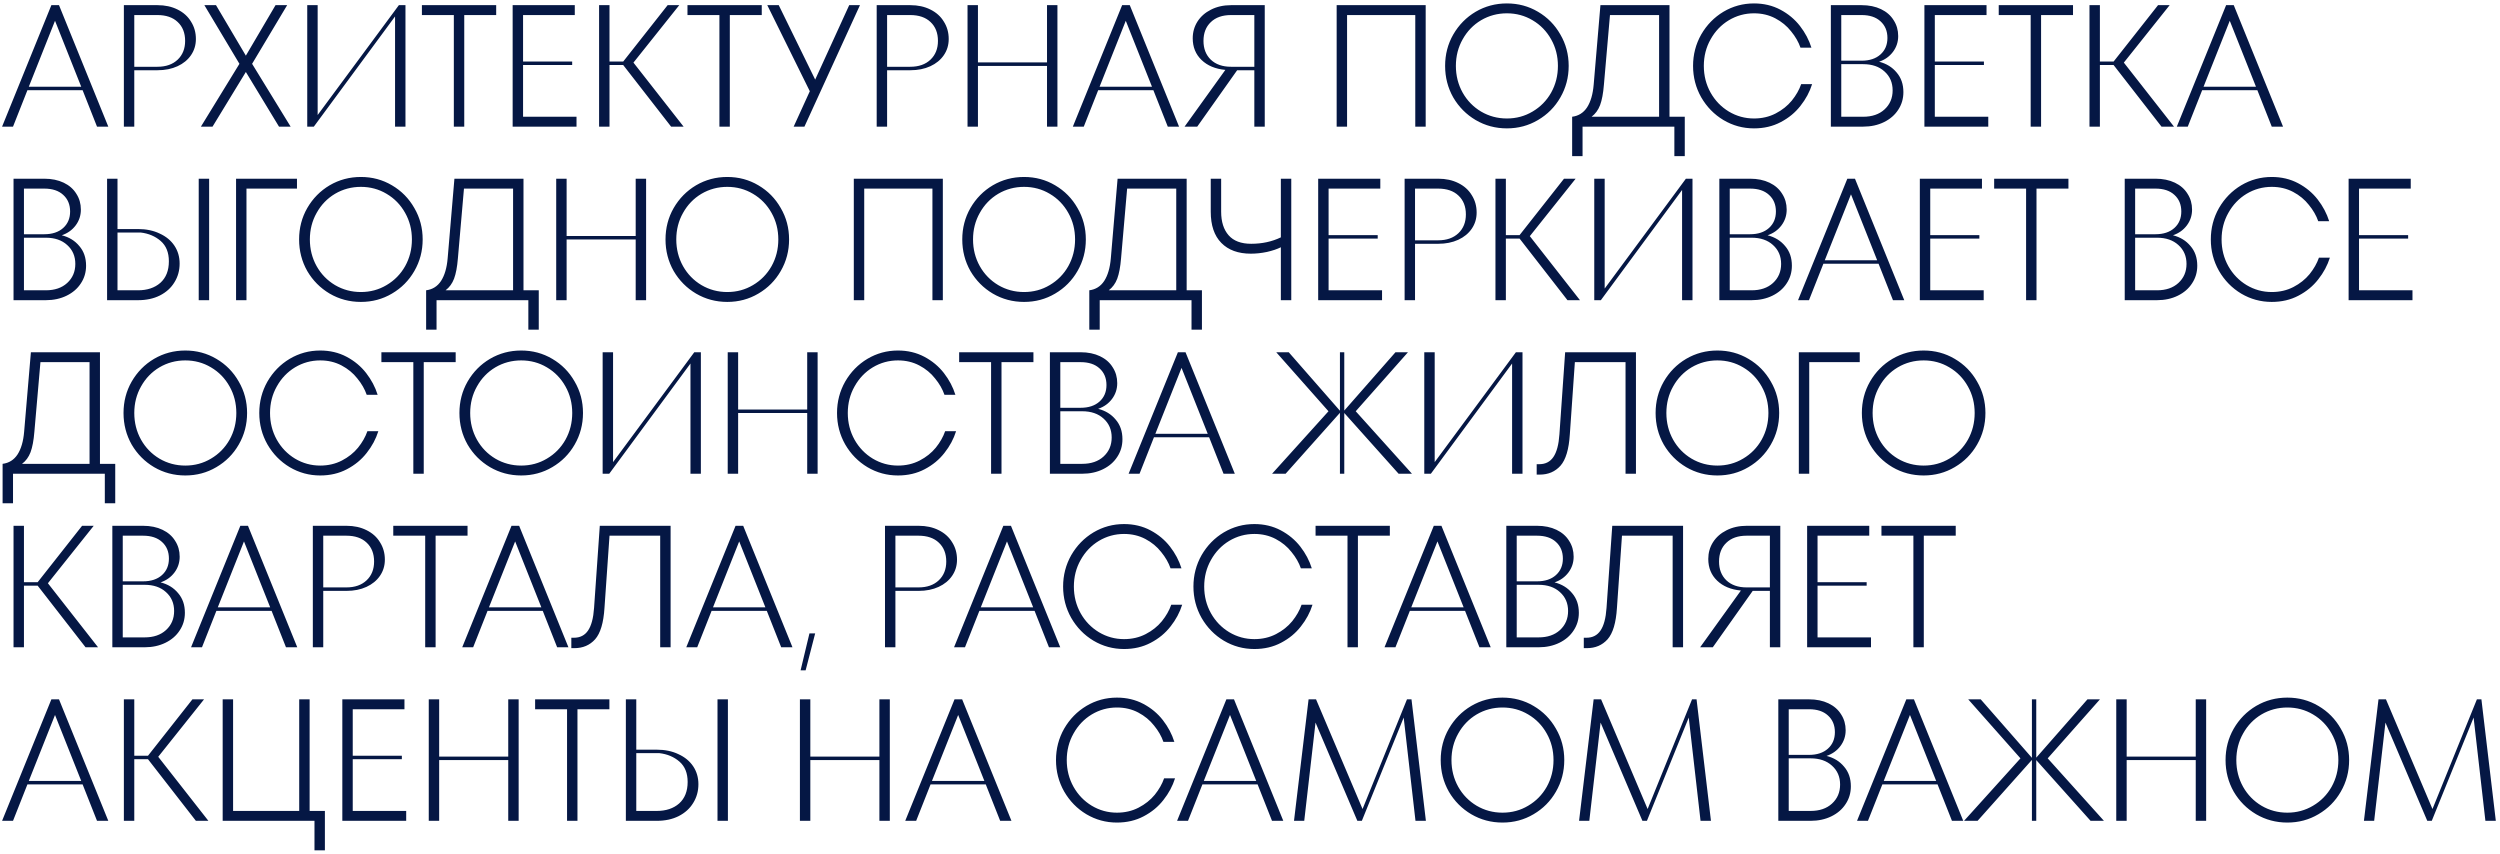 <?xml version="1.0" encoding="UTF-8"?> <svg xmlns="http://www.w3.org/2000/svg" width="533" height="182" viewBox="0 0 533 182" fill="none"><path d="M23.088 27H20.683L17.612 19.23H5.846L2.775 27H0.444L10.952 1.1H12.58L23.088 27ZM11.729 4.43L6.142 18.49H17.316L11.729 4.43ZM33.587 1.1C35.19 1.1 36.608 1.408 37.842 2.025C39.099 2.642 40.062 3.505 40.727 4.615C41.418 5.7 41.764 6.934 41.764 8.315C41.764 9.598 41.418 10.745 40.727 11.756C40.037 12.767 39.075 13.557 37.842 14.124C36.608 14.691 35.19 14.975 33.587 14.975H28.628V27H26.409V1.1H33.587ZM33.55 14.235C35.375 14.235 36.818 13.729 37.879 12.718C38.939 11.707 39.469 10.375 39.469 8.722C39.469 7.02 38.939 5.676 37.879 4.689C36.843 3.702 35.4 3.209 33.55 3.209H28.628V14.235H33.55ZM53.748 13.606L61.962 27H59.483L52.416 15.345L45.312 27H42.833L51.047 13.606L43.573 1.1H46.052L52.416 11.867L58.743 1.1H61.222L53.748 13.606ZM67.724 24.521L85.04 1.1H86.446V27H84.226V3.505L66.91 27H65.504V1.1H67.724V24.521ZM98.978 27H96.758V3.209H89.95V1.1H105.786V3.209H98.978V27ZM111.517 13.865V24.891H122.913V27H109.297V1.1H122.543V3.209H111.517V13.125H121.988V13.865H111.517ZM145.744 27H143.08L132.868 13.865H129.945V27H127.725V1.1H129.945V13.125H132.868L142.34 1.1H144.819L135.051 13.347L145.744 27ZM155.598 27H153.378V3.209H146.57V1.1H162.406V3.209H155.598V27ZM173.798 16.973L181.05 1.1H183.344L171.504 27H169.21L172.651 19.452L163.586 1.1H166.028L173.798 16.973ZM194.088 1.1C195.692 1.1 197.11 1.408 198.343 2.025C199.601 2.642 200.563 3.505 201.229 4.615C201.92 5.7 202.265 6.934 202.265 8.315C202.265 9.598 201.92 10.745 201.229 11.756C200.539 12.767 199.577 13.557 198.343 14.124C197.11 14.691 195.692 14.975 194.088 14.975H189.13V27H186.91V1.1H194.088ZM194.051 14.235C195.877 14.235 197.32 13.729 198.38 12.718C199.441 11.707 199.971 10.375 199.971 8.722C199.971 7.02 199.441 5.676 198.38 4.689C197.344 3.702 195.901 3.209 194.051 3.209H189.13V14.235H194.051ZM223.224 13.31V1.1H225.444V27H223.224V14.05H208.498V27H206.278V1.1H208.498V13.31H223.224ZM251.375 27H248.97L245.899 19.23H234.133L231.062 27H228.731L239.239 1.1H240.867L251.375 27ZM240.016 4.43L234.429 18.49H245.603L240.016 4.43ZM269.644 1.1V27H267.424V14.975H263.761L255.251 27H252.55L261.245 14.901C259.123 14.704 257.434 14.001 256.176 12.792C254.918 11.583 254.289 10.042 254.289 8.167C254.289 6.86 254.622 5.676 255.288 4.615C255.978 3.53 256.94 2.679 258.174 2.062C259.432 1.421 260.862 1.1 262.466 1.1H269.644ZM267.424 14.235V3.209H262.466C260.616 3.209 259.173 3.715 258.137 4.726C257.101 5.713 256.583 7.045 256.583 8.722C256.583 10.375 257.101 11.707 258.137 12.718C259.197 13.729 260.64 14.235 262.466 14.235H267.424ZM287.195 27H284.975V1.1H303.956V27H301.736V3.209H287.195V27ZM321.271 27.37C318.853 27.37 316.633 26.778 314.611 25.594C312.613 24.41 311.022 22.807 309.838 20.784C308.678 18.737 308.099 16.492 308.099 14.05C308.099 11.608 308.678 9.376 309.838 7.353C311.022 5.306 312.613 3.69 314.611 2.506C316.633 1.322 318.853 0.73 321.271 0.73C323.688 0.73 325.896 1.322 327.894 2.506C329.916 3.69 331.507 5.306 332.667 7.353C333.851 9.376 334.443 11.608 334.443 14.05C334.443 16.492 333.851 18.737 332.667 20.784C331.507 22.807 329.916 24.41 327.894 25.594C325.896 26.778 323.688 27.37 321.271 27.37ZM321.271 25.261C323.269 25.261 325.094 24.768 326.747 23.781C328.424 22.794 329.744 21.45 330.706 19.748C331.668 18.021 332.149 16.122 332.149 14.05C332.149 11.978 331.668 10.091 330.706 8.389C329.744 6.662 328.424 5.306 326.747 4.319C325.094 3.332 323.269 2.839 321.271 2.839C319.273 2.839 317.435 3.332 315.758 4.319C314.105 5.306 312.798 6.662 311.836 8.389C310.874 10.091 310.393 11.978 310.393 14.05C310.393 16.122 310.874 18.021 311.836 19.748C312.798 21.45 314.105 22.794 315.758 23.781C317.435 24.768 319.273 25.261 321.271 25.261ZM355.938 24.891H359.194V33.29H356.974V27H337.401V33.29H335.181V24.891C336.538 24.718 337.598 24.052 338.363 22.893C339.128 21.709 339.596 20.106 339.769 18.083L341.212 1.1H355.938V24.891ZM353.718 24.891V3.209H343.247L341.952 18.083C341.804 19.908 341.533 21.351 341.138 22.412C340.743 23.448 340.139 24.274 339.325 24.891H353.718ZM373.948 27.37C371.605 27.37 369.434 26.778 367.436 25.594C365.463 24.41 363.884 22.794 362.7 20.747C361.541 18.7 360.961 16.467 360.961 14.05C360.961 11.633 361.541 9.4 362.7 7.353C363.884 5.306 365.463 3.69 367.436 2.506C369.434 1.322 371.605 0.73 373.948 0.73C376.02 0.73 377.895 1.174 379.572 2.062C381.249 2.95 382.643 4.109 383.753 5.54C384.863 6.971 385.677 8.512 386.195 10.165H383.864C383.445 8.956 382.779 7.797 381.866 6.687C380.978 5.552 379.856 4.627 378.499 3.912C377.142 3.197 375.625 2.839 373.948 2.839C372.024 2.839 370.236 3.332 368.583 4.319C366.955 5.306 365.66 6.662 364.698 8.389C363.736 10.091 363.255 11.978 363.255 14.05C363.255 16.122 363.736 18.021 364.698 19.748C365.66 21.45 366.955 22.794 368.583 23.781C370.236 24.768 372.024 25.261 373.948 25.261C375.65 25.261 377.192 24.903 378.573 24.188C379.954 23.473 381.101 22.56 382.014 21.45C382.927 20.315 383.593 19.144 384.012 17.935H386.343C385.825 19.588 384.999 21.129 383.864 22.56C382.754 23.991 381.348 25.15 379.646 26.038C377.969 26.926 376.069 27.37 373.948 27.37ZM400.624 13.162C402.178 13.557 403.424 14.321 404.361 15.456C405.323 16.566 405.804 17.96 405.804 19.637C405.804 21.043 405.434 22.301 404.694 23.411C403.979 24.521 402.967 25.397 401.66 26.038C400.353 26.679 398.873 27 397.22 27H390.338V1.1H396.887C398.466 1.1 399.847 1.384 401.031 1.951C402.215 2.518 403.115 3.308 403.732 4.319C404.373 5.306 404.694 6.428 404.694 7.686C404.694 8.944 404.324 10.066 403.584 11.053C402.844 12.04 401.857 12.743 400.624 13.162ZM392.558 3.209V12.94H396.887C398.589 12.94 399.933 12.496 400.92 11.608C401.907 10.72 402.4 9.548 402.4 8.093C402.4 6.613 401.907 5.429 400.92 4.541C399.958 3.653 398.614 3.209 396.887 3.209H392.558ZM397.22 24.891C399.119 24.891 400.636 24.373 401.771 23.337C402.93 22.276 403.51 20.92 403.51 19.267C403.51 17.614 402.93 16.27 401.771 15.234C400.636 14.198 399.119 13.68 397.22 13.68H392.558V24.891H397.22ZM412.503 13.865V24.891H423.899V27H410.283V1.1H423.529V3.209H412.503V13.125H422.974V13.865H412.503ZM435.158 27H432.938V3.209H426.13V1.1H441.966V3.209H435.158V27ZM463.496 27H460.832L450.62 13.865H447.697V27H445.477V1.1H447.697V13.125H450.62L460.092 1.1H462.571L452.803 13.347L463.496 27ZM486.744 27H484.339L481.268 19.23H469.502L466.431 27H464.1L474.608 1.1H476.236L486.744 27ZM475.385 4.43L469.798 18.49H480.972L475.385 4.43ZM13.172 50.162C14.726 50.557 15.972 51.321 16.909 52.456C17.871 53.566 18.352 54.96 18.352 56.637C18.352 58.043 17.982 59.301 17.242 60.411C16.527 61.521 15.515 62.397 14.208 63.038C12.901 63.679 11.421 64 9.768 64H2.886V38.1H9.435C11.014 38.1 12.395 38.384 13.579 38.951C14.763 39.518 15.663 40.308 16.28 41.319C16.921 42.306 17.242 43.428 17.242 44.686C17.242 45.944 16.872 47.066 16.132 48.053C15.392 49.04 14.405 49.743 13.172 50.162ZM5.106 40.209V49.94H9.435C11.137 49.94 12.481 49.496 13.468 48.608C14.455 47.72 14.948 46.548 14.948 45.093C14.948 43.613 14.455 42.429 13.468 41.541C12.506 40.653 11.162 40.209 9.435 40.209H5.106ZM9.768 61.891C11.667 61.891 13.184 61.373 14.319 60.337C15.478 59.276 16.058 57.92 16.058 56.267C16.058 54.614 15.478 53.27 14.319 52.234C13.184 51.198 11.667 50.68 9.768 50.68H5.106V61.891H9.768ZM29.417 48.83C31.169 48.83 32.71 49.151 34.042 49.792C35.399 50.409 36.447 51.272 37.187 52.382C37.927 53.492 38.297 54.762 38.297 56.193C38.297 57.673 37.927 59.005 37.187 60.189C36.472 61.373 35.436 62.31 34.079 63.001C32.747 63.667 31.193 64 29.417 64H22.831V38.1H25.051V48.83H29.417ZM42.367 64V38.1H44.587V64H42.367ZM29.417 61.891C31.391 61.891 32.982 61.361 34.19 60.3C35.399 59.215 36.003 57.685 36.003 55.712C36.003 53.837 35.424 52.394 34.264 51.383C33.105 50.372 31.674 49.767 29.972 49.57H25.051V61.891H29.417ZM52.548 64H50.328V38.1H63.315V40.209H52.548V64ZM76.941 64.37C74.523 64.37 72.303 63.778 70.281 62.594C68.283 61.41 66.692 59.807 65.508 57.784C64.348 55.737 63.769 53.492 63.769 51.05C63.769 48.608 64.348 46.376 65.508 44.353C66.692 42.306 68.283 40.69 70.281 39.506C72.303 38.322 74.523 37.73 76.941 37.73C79.358 37.73 81.566 38.322 83.564 39.506C85.586 40.69 87.177 42.306 88.337 44.353C89.521 46.376 90.113 48.608 90.113 51.05C90.113 53.492 89.521 55.737 88.337 57.784C87.177 59.807 85.586 61.41 83.564 62.594C81.566 63.778 79.358 64.37 76.941 64.37ZM76.941 62.261C78.939 62.261 80.764 61.768 82.417 60.781C84.094 59.794 85.414 58.45 86.376 56.748C87.338 55.021 87.819 53.122 87.819 51.05C87.819 48.978 87.338 47.091 86.376 45.389C85.414 43.662 84.094 42.306 82.417 41.319C80.764 40.332 78.939 39.839 76.941 39.839C74.943 39.839 73.105 40.332 71.428 41.319C69.775 42.306 68.468 43.662 67.506 45.389C66.544 47.091 66.063 48.978 66.063 51.05C66.063 53.122 66.544 55.021 67.506 56.748C68.468 58.45 69.775 59.794 71.428 60.781C73.105 61.768 74.943 62.261 76.941 62.261ZM111.608 61.891H114.864V70.29H112.644V64H93.071V70.29H90.851V61.891C92.208 61.718 93.268 61.052 94.033 59.893C94.798 58.709 95.266 57.106 95.439 55.083L96.882 38.1H111.608V61.891ZM109.388 61.891V40.209H98.917L97.622 55.083C97.474 56.908 97.203 58.351 96.808 59.412C96.413 60.448 95.809 61.274 94.995 61.891H109.388ZM135.529 50.31V38.1H137.749V64H135.529V51.05H120.803V64H118.583V38.1H120.803V50.31H135.529ZM155.06 64.37C152.642 64.37 150.422 63.778 148.4 62.594C146.402 61.41 144.811 59.807 143.627 57.784C142.467 55.737 141.888 53.492 141.888 51.05C141.888 48.608 142.467 46.376 143.627 44.353C144.811 42.306 146.402 40.69 148.4 39.506C150.422 38.322 152.642 37.73 155.06 37.73C157.477 37.73 159.685 38.322 161.683 39.506C163.705 40.69 165.296 42.306 166.456 44.353C167.64 46.376 168.232 48.608 168.232 51.05C168.232 53.492 167.64 55.737 166.456 57.784C165.296 59.807 163.705 61.41 161.683 62.594C159.685 63.778 157.477 64.37 155.06 64.37ZM155.06 62.261C157.058 62.261 158.883 61.768 160.536 60.781C162.213 59.794 163.533 58.45 164.495 56.748C165.457 55.021 165.938 53.122 165.938 51.05C165.938 48.978 165.457 47.091 164.495 45.389C163.533 43.662 162.213 42.306 160.536 41.319C158.883 40.332 157.058 39.839 155.06 39.839C153.062 39.839 151.224 40.332 149.547 41.319C147.894 42.306 146.587 43.662 145.625 45.389C144.663 47.091 144.182 48.978 144.182 51.05C144.182 53.122 144.663 55.021 145.625 56.748C146.587 58.45 147.894 59.794 149.547 60.781C151.224 61.768 153.062 62.261 155.06 62.261ZM184.252 64H182.032V38.1H201.013V64H198.793V40.209H184.252V64ZM218.328 64.37C215.911 64.37 213.691 63.778 211.668 62.594C209.67 61.41 208.079 59.807 206.895 57.784C205.736 55.737 205.156 53.492 205.156 51.05C205.156 48.608 205.736 46.376 206.895 44.353C208.079 42.306 209.67 40.69 211.668 39.506C213.691 38.322 215.911 37.73 218.328 37.73C220.746 37.73 222.953 38.322 224.951 39.506C226.974 40.69 228.565 42.306 229.724 44.353C230.908 46.376 231.5 48.608 231.5 51.05C231.5 53.492 230.908 55.737 229.724 57.784C228.565 59.807 226.974 61.41 224.951 62.594C222.953 63.778 220.746 64.37 218.328 64.37ZM218.328 62.261C220.326 62.261 222.152 61.768 223.804 60.781C225.482 59.794 226.801 58.45 227.763 56.748C228.725 55.021 229.206 53.122 229.206 51.05C229.206 48.978 228.725 47.091 227.763 45.389C226.801 43.662 225.482 42.306 223.804 41.319C222.152 40.332 220.326 39.839 218.328 39.839C216.33 39.839 214.493 40.332 212.815 41.319C211.163 42.306 209.855 43.662 208.893 45.389C207.931 47.091 207.45 48.978 207.45 51.05C207.45 53.122 207.931 55.021 208.893 56.748C209.855 58.45 211.163 59.794 212.815 60.781C214.493 61.768 216.33 62.261 218.328 62.261ZM252.996 61.891H256.252V70.29H254.032V64H234.459V70.29H232.239V61.891C233.595 61.718 234.656 61.052 235.421 59.893C236.185 58.709 236.654 57.106 236.827 55.083L238.27 38.1H252.996V61.891ZM250.776 61.891V40.209H240.305L239.01 55.083C238.862 56.908 238.59 58.351 238.196 59.412C237.801 60.448 237.197 61.274 236.383 61.891H250.776ZM273.078 38.1H275.298V64H273.078V52.715C272.288 53.11 271.302 53.443 270.118 53.714C268.934 53.961 267.787 54.084 266.677 54.084C263.988 54.084 261.891 53.319 260.387 51.79C258.882 50.261 258.13 48.041 258.13 45.13V38.1H260.35V45.13C260.35 47.276 260.88 48.953 261.941 50.162C263.001 51.371 264.605 51.975 266.751 51.975C269.069 51.975 271.178 51.519 273.078 50.606V38.1ZM283.256 50.865V61.891H294.652V64H281.036V38.1H294.282V40.209H283.256V50.125H293.727V50.865H283.256ZM306.642 38.1C308.245 38.1 309.664 38.408 310.897 39.025C312.155 39.642 313.117 40.505 313.783 41.615C314.474 42.7 314.819 43.934 314.819 45.315C314.819 46.598 314.474 47.745 313.783 48.756C313.092 49.767 312.13 50.557 310.897 51.124C309.664 51.691 308.245 51.975 306.642 51.975H301.684V64H299.464V38.1H306.642ZM306.605 51.235C308.43 51.235 309.873 50.729 310.934 49.718C311.995 48.707 312.525 47.375 312.525 45.722C312.525 44.02 311.995 42.676 310.934 41.689C309.898 40.702 308.455 40.209 306.605 40.209H301.684V51.235H306.605ZM336.85 64H334.186L323.974 50.865H321.051V64H318.831V38.1H321.051V50.125H323.974L333.446 38.1H335.925L326.157 50.347L336.85 64ZM342.117 61.521L359.433 38.1H360.839V64H358.619V40.505L341.303 64H339.897V38.1H342.117V61.521ZM376.849 50.162C378.403 50.557 379.648 51.321 380.586 52.456C381.548 53.566 382.029 54.96 382.029 56.637C382.029 58.043 381.659 59.301 380.919 60.411C380.203 61.521 379.192 62.397 377.885 63.038C376.577 63.679 375.097 64 373.445 64H366.563V38.1H373.112C374.69 38.1 376.072 38.384 377.256 38.951C378.44 39.518 379.34 40.308 379.957 41.319C380.598 42.306 380.919 43.428 380.919 44.686C380.919 45.944 380.549 47.066 379.809 48.053C379.069 49.04 378.082 49.743 376.849 50.162ZM368.783 40.209V49.94H373.112C374.814 49.94 376.158 49.496 377.145 48.608C378.131 47.72 378.625 46.548 378.625 45.093C378.625 43.613 378.131 42.429 377.145 41.541C376.183 40.653 374.838 40.209 373.112 40.209H368.783ZM373.445 61.891C375.344 61.891 376.861 61.373 377.996 60.337C379.155 59.276 379.735 57.92 379.735 56.267C379.735 54.614 379.155 53.27 377.996 52.234C376.861 51.198 375.344 50.68 373.445 50.68H368.783V61.891H373.445ZM405.987 64H403.582L400.511 56.23H388.745L385.674 64H383.343L393.851 38.1H395.479L405.987 64ZM394.628 41.43L389.041 55.49H400.215L394.628 41.43ZM411.528 50.865V61.891H422.924V64H409.308V38.1H422.554V40.209H411.528V50.125H421.999V50.865H411.528ZM434.182 64H431.962V40.209H425.154V38.1H440.99V40.209H434.182V64ZM463.278 50.162C464.832 50.557 466.078 51.321 467.015 52.456C467.977 53.566 468.458 54.96 468.458 56.637C468.458 58.043 468.088 59.301 467.348 60.411C466.633 61.521 465.622 62.397 464.314 63.038C463.007 63.679 461.527 64 459.874 64H452.992V38.1H459.541C461.12 38.1 462.501 38.384 463.685 38.951C464.869 39.518 465.77 40.308 466.386 41.319C467.028 42.306 467.348 43.428 467.348 44.686C467.348 45.944 466.978 47.066 466.238 48.053C465.498 49.04 464.512 49.743 463.278 50.162ZM455.212 40.209V49.94H459.541C461.243 49.94 462.588 49.496 463.574 48.608C464.561 47.72 465.054 46.548 465.054 45.093C465.054 43.613 464.561 42.429 463.574 41.541C462.612 40.653 461.268 40.209 459.541 40.209H455.212ZM459.874 61.891C461.774 61.891 463.291 61.373 464.425 60.337C465.585 59.276 466.164 57.92 466.164 56.267C466.164 54.614 465.585 53.27 464.425 52.234C463.291 51.198 461.774 50.68 459.874 50.68H455.212V61.891H459.874ZM484.334 64.37C481.99 64.37 479.82 63.778 477.822 62.594C475.848 61.41 474.27 59.794 473.086 57.747C471.926 55.7 471.347 53.467 471.347 51.05C471.347 48.633 471.926 46.4 473.086 44.353C474.27 42.306 475.848 40.69 477.822 39.506C479.82 38.322 481.99 37.73 484.334 37.73C486.406 37.73 488.28 38.174 489.958 39.062C491.635 39.95 493.029 41.109 494.139 42.54C495.249 43.971 496.063 45.512 496.581 47.165H494.25C493.83 45.956 493.164 44.797 492.252 43.687C491.364 42.552 490.241 41.627 488.885 40.912C487.528 40.197 486.011 39.839 484.334 39.839C482.41 39.839 480.621 40.332 478.969 41.319C477.341 42.306 476.046 43.662 475.084 45.389C474.122 47.091 473.641 48.978 473.641 51.05C473.641 53.122 474.122 55.021 475.084 56.748C476.046 58.45 477.341 59.794 478.969 60.781C480.621 61.768 482.41 62.261 484.334 62.261C486.036 62.261 487.577 61.903 488.959 61.188C490.34 60.473 491.487 59.56 492.4 58.45C493.312 57.315 493.978 56.144 494.398 54.935H496.729C496.211 56.588 495.384 58.129 494.25 59.56C493.14 60.991 491.734 62.15 490.032 63.038C488.354 63.926 486.455 64.37 484.334 64.37ZM502.944 50.865V61.891H514.34V64H500.724V38.1H513.97V40.209H502.944V50.125H513.415V50.865H502.944ZM21.312 98.891H24.568V107.29H22.348V101H2.775V107.29H0.555V98.891C1.912 98.718 2.972 98.052 3.737 96.893C4.502 95.709 4.97 94.106 5.143 92.083L6.586 75.1H21.312V98.891ZM19.092 98.891V77.209H8.621L7.326 92.083C7.178 93.908 6.907 95.351 6.512 96.412C6.117 97.448 5.513 98.274 4.699 98.891H19.092ZM39.507 101.37C37.09 101.37 34.87 100.778 32.847 99.594C30.849 98.41 29.258 96.807 28.074 94.784C26.915 92.737 26.335 90.492 26.335 88.05C26.335 85.608 26.915 83.376 28.074 81.353C29.258 79.306 30.849 77.69 32.847 76.506C34.87 75.322 37.09 74.73 39.507 74.73C41.924 74.73 44.132 75.322 46.13 76.506C48.153 77.69 49.744 79.306 50.903 81.353C52.087 83.376 52.679 85.608 52.679 88.05C52.679 90.492 52.087 92.737 50.903 94.784C49.744 96.807 48.153 98.41 46.13 99.594C44.132 100.778 41.924 101.37 39.507 101.37ZM39.507 99.261C41.505 99.261 43.33 98.768 44.983 97.781C46.66 96.794 47.98 95.45 48.942 93.748C49.904 92.021 50.385 90.122 50.385 88.05C50.385 85.978 49.904 84.091 48.942 82.389C47.98 80.662 46.66 79.306 44.983 78.319C43.33 77.332 41.505 76.839 39.507 76.839C37.509 76.839 35.671 77.332 33.994 78.319C32.341 79.306 31.034 80.662 30.072 82.389C29.11 84.091 28.629 85.978 28.629 88.05C28.629 90.122 29.11 92.021 30.072 93.748C31.034 95.45 32.341 96.794 33.994 97.781C35.671 98.768 37.509 99.261 39.507 99.261ZM68.264 101.37C65.921 101.37 63.75 100.778 61.752 99.594C59.779 98.41 58.2 96.794 57.016 94.747C55.857 92.7 55.277 90.467 55.277 88.05C55.277 85.633 55.857 83.4 57.016 81.353C58.2 79.306 59.779 77.69 61.752 76.506C63.75 75.322 65.921 74.73 68.264 74.73C70.336 74.73 72.211 75.174 73.888 76.062C75.566 76.95 76.959 78.109 78.069 79.54C79.179 80.971 79.993 82.512 80.511 84.165H78.18C77.761 82.956 77.095 81.797 76.182 80.687C75.294 79.552 74.172 78.627 72.815 77.912C71.459 77.197 69.942 76.839 68.264 76.839C66.34 76.839 64.552 77.332 62.899 78.319C61.271 79.306 59.976 80.662 59.014 82.389C58.052 84.091 57.571 85.978 57.571 88.05C57.571 90.122 58.052 92.021 59.014 93.748C59.976 95.45 61.271 96.794 62.899 97.781C64.552 98.768 66.34 99.261 68.264 99.261C69.966 99.261 71.508 98.903 72.889 98.188C74.271 97.473 75.418 96.56 76.33 95.45C77.243 94.315 77.909 93.144 78.328 91.935H80.659C80.141 93.588 79.315 95.129 78.18 96.56C77.07 97.991 75.664 99.15 73.962 100.038C72.285 100.926 70.386 101.37 68.264 101.37ZM90.342 101H88.122V77.209H81.314V75.1H97.15V77.209H90.342V101ZM111.122 101.37C108.705 101.37 106.485 100.778 104.462 99.594C102.464 98.41 100.873 96.807 99.689 94.784C98.53 92.737 97.95 90.492 97.95 88.05C97.95 85.608 98.53 83.376 99.689 81.353C100.873 79.306 102.464 77.69 104.462 76.506C106.485 75.322 108.705 74.73 111.122 74.73C113.54 74.73 115.747 75.322 117.745 76.506C119.768 77.69 121.359 79.306 122.518 81.353C123.702 83.376 124.294 85.608 124.294 88.05C124.294 90.492 123.702 92.737 122.518 94.784C121.359 96.807 119.768 98.41 117.745 99.594C115.747 100.778 113.54 101.37 111.122 101.37ZM111.122 99.261C113.12 99.261 114.946 98.768 116.598 97.781C118.276 96.794 119.595 95.45 120.557 93.748C121.519 92.021 122 90.122 122 88.05C122 85.978 121.519 84.091 120.557 82.389C119.595 80.662 118.276 79.306 116.598 78.319C114.946 77.332 113.12 76.839 111.122 76.839C109.124 76.839 107.287 77.332 105.609 78.319C103.957 79.306 102.649 80.662 101.687 82.389C100.725 84.091 100.244 85.978 100.244 88.05C100.244 90.122 100.725 92.021 101.687 93.748C102.649 95.45 103.957 96.794 105.609 97.781C107.287 98.768 109.124 99.261 111.122 99.261ZM130.704 98.521L148.02 75.1H149.426V101H147.206V77.505L129.89 101H128.484V75.1H130.704V98.521ZM172.096 87.31V75.1H174.316V101H172.096V88.05H157.37V101H155.15V75.1H157.37V87.31H172.096ZM191.441 101.37C189.098 101.37 186.927 100.778 184.929 99.594C182.956 98.41 181.377 96.794 180.193 94.747C179.034 92.7 178.454 90.467 178.454 88.05C178.454 85.633 179.034 83.4 180.193 81.353C181.377 79.306 182.956 77.69 184.929 76.506C186.927 75.322 189.098 74.73 191.441 74.73C193.513 74.73 195.388 75.174 197.065 76.062C198.743 76.95 200.136 78.109 201.246 79.54C202.356 80.971 203.17 82.512 203.688 84.165H201.357C200.938 82.956 200.272 81.797 199.359 80.687C198.471 79.552 197.349 78.627 195.992 77.912C194.636 77.197 193.119 76.839 191.441 76.839C189.517 76.839 187.729 77.332 186.076 78.319C184.448 79.306 183.153 80.662 182.191 82.389C181.229 84.091 180.748 85.978 180.748 88.05C180.748 90.122 181.229 92.021 182.191 93.748C183.153 95.45 184.448 96.794 186.076 97.781C187.729 98.768 189.517 99.261 191.441 99.261C193.143 99.261 194.685 98.903 196.066 98.188C197.448 97.473 198.595 96.56 199.507 95.45C200.42 94.315 201.086 93.144 201.505 91.935H203.836C203.318 93.588 202.492 95.129 201.357 96.56C200.247 97.991 198.841 99.15 197.139 100.038C195.462 100.926 193.563 101.37 191.441 101.37ZM213.519 101H211.299V77.209H204.491V75.1H220.327V77.209H213.519V101ZM234.124 87.162C235.678 87.557 236.924 88.321 237.861 89.456C238.823 90.566 239.304 91.96 239.304 93.637C239.304 95.043 238.934 96.301 238.194 97.411C237.479 98.521 236.467 99.397 235.16 100.038C233.853 100.679 232.373 101 230.72 101H223.838V75.1H230.387C231.966 75.1 233.347 75.384 234.531 75.951C235.715 76.518 236.615 77.308 237.232 78.319C237.873 79.306 238.194 80.428 238.194 81.686C238.194 82.944 237.824 84.066 237.084 85.053C236.344 86.04 235.357 86.743 234.124 87.162ZM226.058 77.209V86.94H230.387C232.089 86.94 233.433 86.496 234.42 85.608C235.407 84.72 235.9 83.548 235.9 82.093C235.9 80.613 235.407 79.429 234.42 78.541C233.458 77.653 232.114 77.209 230.387 77.209H226.058ZM230.72 98.891C232.619 98.891 234.136 98.373 235.271 97.337C236.43 96.276 237.01 94.92 237.01 93.267C237.01 91.614 236.43 90.27 235.271 89.234C234.136 88.198 232.619 87.68 230.72 87.68H226.058V98.891H230.72ZM263.263 101H260.858L257.787 93.23H246.021L242.95 101H240.619L251.127 75.1H252.755L263.263 101ZM251.904 78.43L246.317 92.49H257.491L251.904 78.43ZM289.041 87.68L301.029 101H298.18L286.599 88.05V101H285.674V88.013L274.093 101H271.207L283.232 87.68L272.095 75.1H274.759L285.674 87.569V75.1H286.599V87.532L297.514 75.1H300.178L289.041 87.68ZM305.876 98.521L323.192 75.1H324.598V101H322.378V77.505L305.062 101H303.656V75.1H305.876V98.521ZM333.689 75.1H348.785V101H346.565V77.209H335.761L334.688 92.601C334.49 95.783 333.824 98.015 332.69 99.298C331.555 100.556 330.087 101.185 328.287 101.185H327.621V98.965H328.176C329.483 98.965 330.482 98.459 331.173 97.448C331.888 96.412 332.32 94.796 332.468 92.601L333.689 75.1ZM366.148 101.37C363.73 101.37 361.51 100.778 359.488 99.594C357.49 98.41 355.899 96.807 354.715 94.784C353.555 92.737 352.976 90.492 352.976 88.05C352.976 85.608 353.555 83.376 354.715 81.353C355.899 79.306 357.49 77.69 359.488 76.506C361.51 75.322 363.73 74.73 366.148 74.73C368.565 74.73 370.773 75.322 372.771 76.506C374.793 77.69 376.384 79.306 377.544 81.353C378.728 83.376 379.32 85.608 379.32 88.05C379.32 90.492 378.728 92.737 377.544 94.784C376.384 96.807 374.793 98.41 372.771 99.594C370.773 100.778 368.565 101.37 366.148 101.37ZM366.148 99.261C368.146 99.261 369.971 98.768 371.624 97.781C373.301 96.794 374.621 95.45 375.583 93.748C376.545 92.021 377.026 90.122 377.026 88.05C377.026 85.978 376.545 84.091 375.583 82.389C374.621 80.662 373.301 79.306 371.624 78.319C369.971 77.332 368.146 76.839 366.148 76.839C364.15 76.839 362.312 77.332 360.635 78.319C358.982 79.306 357.675 80.662 356.713 82.389C355.751 84.091 355.27 85.978 355.27 88.05C355.27 90.122 355.751 92.021 356.713 93.748C357.675 95.45 358.982 96.794 360.635 97.781C362.312 98.768 364.15 99.261 366.148 99.261ZM385.729 101H383.509V75.1H396.496V77.209H385.729V101ZM410.121 101.37C407.704 101.37 405.484 100.778 403.461 99.594C401.463 98.41 399.872 96.807 398.688 94.784C397.529 92.737 396.949 90.492 396.949 88.05C396.949 85.608 397.529 83.376 398.688 81.353C399.872 79.306 401.463 77.69 403.461 76.506C405.484 75.322 407.704 74.73 410.121 74.73C412.539 74.73 414.746 75.322 416.744 76.506C418.767 77.69 420.358 79.306 421.517 81.353C422.701 83.376 423.293 85.608 423.293 88.05C423.293 90.492 422.701 92.737 421.517 94.784C420.358 96.807 418.767 98.41 416.744 99.594C414.746 100.778 412.539 101.37 410.121 101.37ZM410.121 99.261C412.119 99.261 413.945 98.768 415.597 97.781C417.275 96.794 418.594 95.45 419.556 93.748C420.518 92.021 420.999 90.122 420.999 88.05C420.999 85.978 420.518 84.091 419.556 82.389C418.594 80.662 417.275 79.306 415.597 78.319C413.945 77.332 412.119 76.839 410.121 76.839C408.123 76.839 406.286 77.332 404.608 78.319C402.956 79.306 401.648 80.662 400.686 82.389C399.724 84.091 399.243 85.978 399.243 88.05C399.243 90.122 399.724 92.021 400.686 93.748C401.648 95.45 402.956 96.794 404.608 97.781C406.286 98.768 408.123 99.261 410.121 99.261ZM20.905 138H18.241L8.029 124.865H5.106V138H2.886V112.1H5.106V124.125H8.029L17.501 112.1H19.98L10.212 124.347L20.905 138ZM34.237 124.162C35.791 124.557 37.037 125.321 37.974 126.456C38.936 127.566 39.417 128.96 39.417 130.637C39.417 132.043 39.047 133.301 38.307 134.411C37.592 135.521 36.581 136.397 35.273 137.038C33.966 137.679 32.486 138 30.833 138H23.951V112.1H30.5C32.079 112.1 33.46 112.384 34.644 112.951C35.828 113.518 36.729 114.308 37.345 115.319C37.987 116.306 38.307 117.428 38.307 118.686C38.307 119.944 37.937 121.066 37.197 122.053C36.457 123.04 35.471 123.743 34.237 124.162ZM26.171 114.209V123.94H30.5C32.202 123.94 33.547 123.496 34.533 122.608C35.52 121.72 36.013 120.548 36.013 119.093C36.013 117.613 35.52 116.429 34.533 115.541C33.571 114.653 32.227 114.209 30.5 114.209H26.171ZM30.833 135.891C32.733 135.891 34.25 135.373 35.384 134.337C36.544 133.276 37.123 131.92 37.123 130.267C37.123 128.614 36.544 127.27 35.384 126.234C34.25 125.198 32.733 124.68 30.833 124.68H26.171V135.891H30.833ZM63.376 138H60.971L57.9 130.23H46.134L43.063 138H40.732L51.24 112.1H52.868L63.376 138ZM52.017 115.43L46.43 129.49H57.604L52.017 115.43ZM73.874 112.1C75.478 112.1 76.896 112.408 78.129 113.025C79.388 113.642 80.35 114.505 81.016 115.615C81.706 116.7 82.052 117.934 82.052 119.315C82.052 120.598 81.706 121.745 81.016 122.756C80.325 123.767 79.363 124.557 78.129 125.124C76.896 125.691 75.478 125.975 73.874 125.975H68.916V138H66.697V112.1H73.874ZM73.838 125.235C75.663 125.235 77.106 124.729 78.166 123.718C79.227 122.707 79.757 121.375 79.757 119.722C79.757 118.02 79.227 116.676 78.166 115.689C77.13 114.702 75.688 114.209 73.838 114.209H68.916V125.235H73.838ZM92.872 138H90.652V114.209H83.844V112.1H99.68V114.209H92.872V138ZM121.189 138H118.784L115.713 130.23H103.947L100.876 138H98.545L109.053 112.1H110.681L121.189 138ZM109.83 115.43L104.243 129.49H115.417L109.83 115.43ZM127.876 112.1H142.972V138H140.752V114.209H129.948L128.875 129.601C128.678 132.783 128.012 135.015 126.877 136.298C125.742 137.556 124.275 138.185 122.474 138.185H121.808V135.965H122.363C123.67 135.965 124.669 135.459 125.36 134.448C126.075 133.412 126.507 131.796 126.655 129.601L127.876 112.1ZM168.956 138H166.551L163.48 130.23H151.714L148.643 138H146.312L156.82 112.1H158.448L168.956 138ZM157.597 115.43L152.01 129.49H163.184L157.597 115.43ZM171.759 142.921H170.686L172.573 135.04H173.794L171.759 142.921ZM195.859 112.1C197.462 112.1 198.881 112.408 200.114 113.025C201.372 113.642 202.334 114.505 203 115.615C203.691 116.7 204.036 117.934 204.036 119.315C204.036 120.598 203.691 121.745 203 122.756C202.309 123.767 201.347 124.557 200.114 125.124C198.881 125.691 197.462 125.975 195.859 125.975H190.901V138H188.681V112.1H195.859ZM195.822 125.235C197.647 125.235 199.09 124.729 200.151 123.718C201.212 122.707 201.742 121.375 201.742 119.722C201.742 118.02 201.212 116.676 200.151 115.689C199.115 114.702 197.672 114.209 195.822 114.209H190.901V125.235H195.822ZM226.046 138H223.641L220.57 130.23H208.804L205.733 138H203.402L213.91 112.1H215.538L226.046 138ZM214.687 115.43L209.1 129.49H220.274L214.687 115.43ZM239.642 138.37C237.299 138.37 235.128 137.778 233.13 136.594C231.157 135.41 229.578 133.794 228.394 131.747C227.235 129.7 226.655 127.467 226.655 125.05C226.655 122.633 227.235 120.4 228.394 118.353C229.578 116.306 231.157 114.69 233.13 113.506C235.128 112.322 237.299 111.73 239.642 111.73C241.714 111.73 243.589 112.174 245.266 113.062C246.944 113.95 248.337 115.109 249.447 116.54C250.557 117.971 251.371 119.512 251.889 121.165H249.558C249.139 119.956 248.473 118.797 247.56 117.687C246.672 116.552 245.55 115.627 244.193 114.912C242.837 114.197 241.32 113.839 239.642 113.839C237.718 113.839 235.93 114.332 234.277 115.319C232.649 116.306 231.354 117.662 230.392 119.389C229.43 121.091 228.949 122.978 228.949 125.05C228.949 127.122 229.43 129.021 230.392 130.748C231.354 132.45 232.649 133.794 234.277 134.781C235.93 135.768 237.718 136.261 239.642 136.261C241.344 136.261 242.886 135.903 244.267 135.188C245.649 134.473 246.796 133.56 247.708 132.45C248.621 131.315 249.287 130.144 249.706 128.935H252.037C251.519 130.588 250.693 132.129 249.558 133.56C248.448 134.991 247.042 136.15 245.34 137.038C243.663 137.926 241.764 138.37 239.642 138.37ZM267.428 138.37C265.085 138.37 262.914 137.778 260.916 136.594C258.943 135.41 257.364 133.794 256.18 131.747C255.021 129.7 254.441 127.467 254.441 125.05C254.441 122.633 255.021 120.4 256.18 118.353C257.364 116.306 258.943 114.69 260.916 113.506C262.914 112.322 265.085 111.73 267.428 111.73C269.5 111.73 271.375 112.174 273.052 113.062C274.73 113.95 276.123 115.109 277.233 116.54C278.343 117.971 279.157 119.512 279.675 121.165H277.344C276.925 119.956 276.259 118.797 275.346 117.687C274.458 116.552 273.336 115.627 271.979 114.912C270.623 114.197 269.106 113.839 267.428 113.839C265.504 113.839 263.716 114.332 262.063 115.319C260.435 116.306 259.14 117.662 258.178 119.389C257.216 121.091 256.735 122.978 256.735 125.05C256.735 127.122 257.216 129.021 258.178 130.748C259.14 132.45 260.435 133.794 262.063 134.781C263.716 135.768 265.504 136.261 267.428 136.261C269.13 136.261 270.672 135.903 272.053 135.188C273.435 134.473 274.582 133.56 275.494 132.45C276.407 131.315 277.073 130.144 277.492 128.935H279.823C279.305 130.588 278.479 132.129 277.344 133.56C276.234 134.991 274.828 136.15 273.126 137.038C271.449 137.926 269.55 138.37 267.428 138.37ZM289.507 138H287.287V114.209H280.479V112.1H296.315V114.209H289.507V138ZM317.823 138H315.418L312.347 130.23H300.581L297.51 138H295.179L305.687 112.1H307.315L317.823 138ZM306.464 115.43L300.877 129.49H312.051L306.464 115.43ZM331.43 124.162C332.984 124.557 334.229 125.321 335.167 126.456C336.129 127.566 336.61 128.96 336.61 130.637C336.61 132.043 336.24 133.301 335.5 134.411C334.784 135.521 333.773 136.397 332.466 137.038C331.158 137.679 329.678 138 328.026 138H321.144V112.1H327.693C329.271 112.1 330.653 112.384 331.837 112.951C333.021 113.518 333.921 114.308 334.538 115.319C335.179 116.306 335.5 117.428 335.5 118.686C335.5 119.944 335.13 121.066 334.39 122.053C333.65 123.04 332.663 123.743 331.43 124.162ZM323.364 114.209V123.94H327.693C329.395 123.94 330.739 123.496 331.726 122.608C332.712 121.72 333.206 120.548 333.206 119.093C333.206 117.613 332.712 116.429 331.726 115.541C330.764 114.653 329.419 114.209 327.693 114.209H323.364ZM328.026 135.891C329.925 135.891 331.442 135.373 332.577 134.337C333.736 133.276 334.316 131.92 334.316 130.267C334.316 128.614 333.736 127.27 332.577 126.234C331.442 125.198 329.925 124.68 328.026 124.68H323.364V135.891H328.026ZM343.733 112.1H358.829V138H356.609V114.209H345.805L344.732 129.601C344.535 132.783 343.869 135.015 342.734 136.298C341.6 137.556 340.132 138.185 338.331 138.185H337.665V135.965H338.22C339.528 135.965 340.527 135.459 341.217 134.448C341.933 133.412 342.364 131.796 342.512 129.601L343.733 112.1ZM379.56 112.1V138H377.34V125.975H373.677L365.167 138H362.466L371.161 125.901C369.039 125.704 367.35 125.001 366.092 123.792C364.834 122.583 364.205 121.042 364.205 119.167C364.205 117.86 364.538 116.676 365.204 115.615C365.894 114.53 366.856 113.679 368.09 113.062C369.348 112.421 370.778 112.1 372.382 112.1H379.56ZM377.34 125.235V114.209H372.382C370.532 114.209 369.089 114.715 368.053 115.726C367.017 116.713 366.499 118.045 366.499 119.722C366.499 121.375 367.017 122.707 368.053 123.718C369.113 124.729 370.556 125.235 372.382 125.235H377.34ZM387.5 124.865V135.891H398.896V138H385.28V112.1H398.526V114.209H387.5V124.125H397.971V124.865H387.5ZM410.154 138H407.934V114.209H401.126V112.1H416.962V114.209H410.154V138ZM23.088 175H20.683L17.612 167.23H5.846L2.775 175H0.444L10.952 149.1H12.58L23.088 175ZM11.729 152.43L6.142 166.49H17.316L11.729 152.43ZM44.428 175H41.764L31.552 161.865H28.628V175H26.409V149.1H28.628V161.125H31.552L41.023 149.1H43.502L33.734 161.347L44.428 175ZM69.267 181.29H67.047V175H47.474V149.1H49.694V172.891H63.791V149.1H66.011V172.891H69.267V181.29ZM75.204 161.865V172.891H86.6V175H72.984V149.1H86.23V151.209H75.204V161.125H85.675V161.865H75.204ZM108.357 161.31V149.1H110.577V175H108.357V162.05H93.631V175H91.411V149.1H93.631V161.31H108.357ZM123.115 175H120.895V151.209H114.087V149.1H129.923V151.209H123.115V175ZM140.02 159.83C141.771 159.83 143.313 160.151 144.645 160.792C146.002 161.409 147.05 162.272 147.79 163.382C148.53 164.492 148.9 165.762 148.9 167.193C148.9 168.673 148.53 170.005 147.79 171.189C147.075 172.373 146.039 173.31 144.682 174.001C143.35 174.667 141.796 175 140.02 175H133.434V149.1H135.654V159.83H140.02ZM152.97 175V149.1H155.19V175H152.97ZM140.02 172.891C141.993 172.891 143.584 172.361 144.793 171.3C146.002 170.215 146.606 168.685 146.606 166.712C146.606 164.837 146.026 163.394 144.867 162.383C143.708 161.372 142.277 160.767 140.575 160.57H135.654V172.891H140.02ZM187.488 161.31V149.1H189.708V175H187.488V162.05H172.762V175H170.542V149.1H172.762V161.31H187.488ZM215.64 175H213.235L210.164 167.23H198.398L195.327 175H192.996L203.504 149.1H205.132L215.64 175ZM204.281 152.43L198.694 166.49H209.868L204.281 152.43ZM238.125 175.37C235.781 175.37 233.611 174.778 231.613 173.594C229.639 172.41 228.061 170.794 226.877 168.747C225.717 166.7 225.138 164.467 225.138 162.05C225.138 159.633 225.717 157.4 226.877 155.353C228.061 153.306 229.639 151.69 231.613 150.506C233.611 149.322 235.781 148.73 238.125 148.73C240.197 148.73 242.071 149.174 243.749 150.062C245.426 150.95 246.82 152.109 247.93 153.54C249.04 154.971 249.854 156.512 250.372 158.165H248.041C247.621 156.956 246.955 155.797 246.043 154.687C245.155 153.552 244.032 152.627 242.676 151.912C241.319 151.197 239.802 150.839 238.125 150.839C236.201 150.839 234.412 151.332 232.76 152.319C231.132 153.306 229.837 154.662 228.875 156.389C227.913 158.091 227.432 159.978 227.432 162.05C227.432 164.122 227.913 166.021 228.875 167.748C229.837 169.45 231.132 170.794 232.76 171.781C234.412 172.768 236.201 173.261 238.125 173.261C239.827 173.261 241.368 172.903 242.75 172.188C244.131 171.473 245.278 170.56 246.191 169.45C247.103 168.315 247.769 167.144 248.189 165.935H250.52C250.002 167.588 249.175 169.129 248.041 170.56C246.931 171.991 245.525 173.15 243.823 174.038C242.145 174.926 240.246 175.37 238.125 175.37ZM273.597 175H271.192L268.121 167.23H256.355L253.284 175H250.953L261.461 149.1H263.089L273.597 175ZM262.238 152.43L256.651 166.49H267.825L262.238 152.43ZM300.93 149.1L304.001 175H301.781L299.265 152.985L290.348 175H289.386L280.469 154.058L278.064 175H275.881L278.989 149.1H280.58L290.496 172.484L299.968 149.1H300.93ZM320.331 175.37C317.914 175.37 315.694 174.778 313.671 173.594C311.673 172.41 310.082 170.807 308.898 168.784C307.739 166.737 307.159 164.492 307.159 162.05C307.159 159.608 307.739 157.376 308.898 155.353C310.082 153.306 311.673 151.69 313.671 150.506C315.694 149.322 317.914 148.73 320.331 148.73C322.749 148.73 324.956 149.322 326.954 150.506C328.977 151.69 330.568 153.306 331.727 155.353C332.911 157.376 333.503 159.608 333.503 162.05C333.503 164.492 332.911 166.737 331.727 168.784C330.568 170.807 328.977 172.41 326.954 173.594C324.956 174.778 322.749 175.37 320.331 175.37ZM320.331 173.261C322.329 173.261 324.155 172.768 325.807 171.781C327.485 170.794 328.804 169.45 329.766 167.748C330.728 166.021 331.209 164.122 331.209 162.05C331.209 159.978 330.728 158.091 329.766 156.389C328.804 154.662 327.485 153.306 325.807 152.319C324.155 151.332 322.329 150.839 320.331 150.839C318.333 150.839 316.496 151.332 314.818 152.319C313.166 153.306 311.858 154.662 310.896 156.389C309.934 158.091 309.453 159.978 309.453 162.05C309.453 164.122 309.934 166.021 310.896 167.748C311.858 169.45 313.166 170.794 314.818 171.781C316.496 172.768 318.333 173.261 320.331 173.261ZM361.706 149.1L364.777 175H362.557L360.041 152.985L351.124 175H350.162L341.245 154.058L338.84 175H336.657L339.765 149.1H341.356L351.272 172.484L360.744 149.1H361.706ZM389.423 161.162C390.977 161.557 392.223 162.321 393.16 163.456C394.122 164.566 394.603 165.96 394.603 167.637C394.603 169.043 394.233 170.301 393.493 171.411C392.778 172.521 391.766 173.397 390.459 174.038C389.152 174.679 387.672 175 386.019 175H379.137V149.1H385.686C387.265 149.1 388.646 149.384 389.83 149.951C391.014 150.518 391.914 151.308 392.531 152.319C393.172 153.306 393.493 154.428 393.493 155.686C393.493 156.944 393.123 158.066 392.383 159.053C391.643 160.04 390.656 160.743 389.423 161.162ZM381.357 151.209V160.94H385.686C387.388 160.94 388.732 160.496 389.719 159.608C390.706 158.72 391.199 157.548 391.199 156.093C391.199 154.613 390.706 153.429 389.719 152.541C388.757 151.653 387.413 151.209 385.686 151.209H381.357ZM386.019 172.891C387.918 172.891 389.435 172.373 390.57 171.337C391.729 170.276 392.309 168.92 392.309 167.267C392.309 165.614 391.729 164.27 390.57 163.234C389.435 162.198 387.918 161.68 386.019 161.68H381.357V172.891H386.019ZM418.562 175H416.157L413.086 167.23H401.32L398.249 175H395.918L406.426 149.1H408.054L418.562 175ZM407.203 152.43L401.616 166.49H412.79L407.203 152.43ZM436.571 161.68L448.559 175H445.71L434.129 162.05V175H433.204V162.013L421.623 175H418.737L430.762 161.68L419.625 149.1H422.289L433.204 161.569V149.1H434.129V161.532L445.044 149.1H447.708L436.571 161.68ZM468.132 161.31V149.1H470.352V175H468.132V162.05H453.406V175H451.186V149.1H453.406V161.31H468.132ZM487.662 175.37C485.245 175.37 483.025 174.778 481.002 173.594C479.004 172.41 477.413 170.807 476.229 168.784C475.07 166.737 474.49 164.492 474.49 162.05C474.49 159.608 475.07 157.376 476.229 155.353C477.413 153.306 479.004 151.69 481.002 150.506C483.025 149.322 485.245 148.73 487.662 148.73C490.08 148.73 492.287 149.322 494.285 150.506C496.308 151.69 497.899 153.306 499.058 155.353C500.242 157.376 500.834 159.608 500.834 162.05C500.834 164.492 500.242 166.737 499.058 168.784C497.899 170.807 496.308 172.41 494.285 173.594C492.287 174.778 490.08 175.37 487.662 175.37ZM487.662 173.261C489.66 173.261 491.486 172.768 493.138 171.781C494.816 170.794 496.135 169.45 497.097 167.748C498.059 166.021 498.54 164.122 498.54 162.05C498.54 159.978 498.059 158.091 497.097 156.389C496.135 154.662 494.816 153.306 493.138 152.319C491.486 151.332 489.66 150.839 487.662 150.839C485.664 150.839 483.827 151.332 482.149 152.319C480.497 153.306 479.189 154.662 478.227 156.389C477.265 158.091 476.784 159.978 476.784 162.05C476.784 164.122 477.265 166.021 478.227 167.748C479.189 169.45 480.497 170.794 482.149 171.781C483.827 172.768 485.664 173.261 487.662 173.261ZM529.037 149.1L532.108 175H529.888L527.372 152.985L518.455 175H517.493L508.576 154.058L506.171 175H503.988L507.096 149.1H508.687L518.603 172.484L528.075 149.1H529.037Z" fill="#051744"></path></svg> 